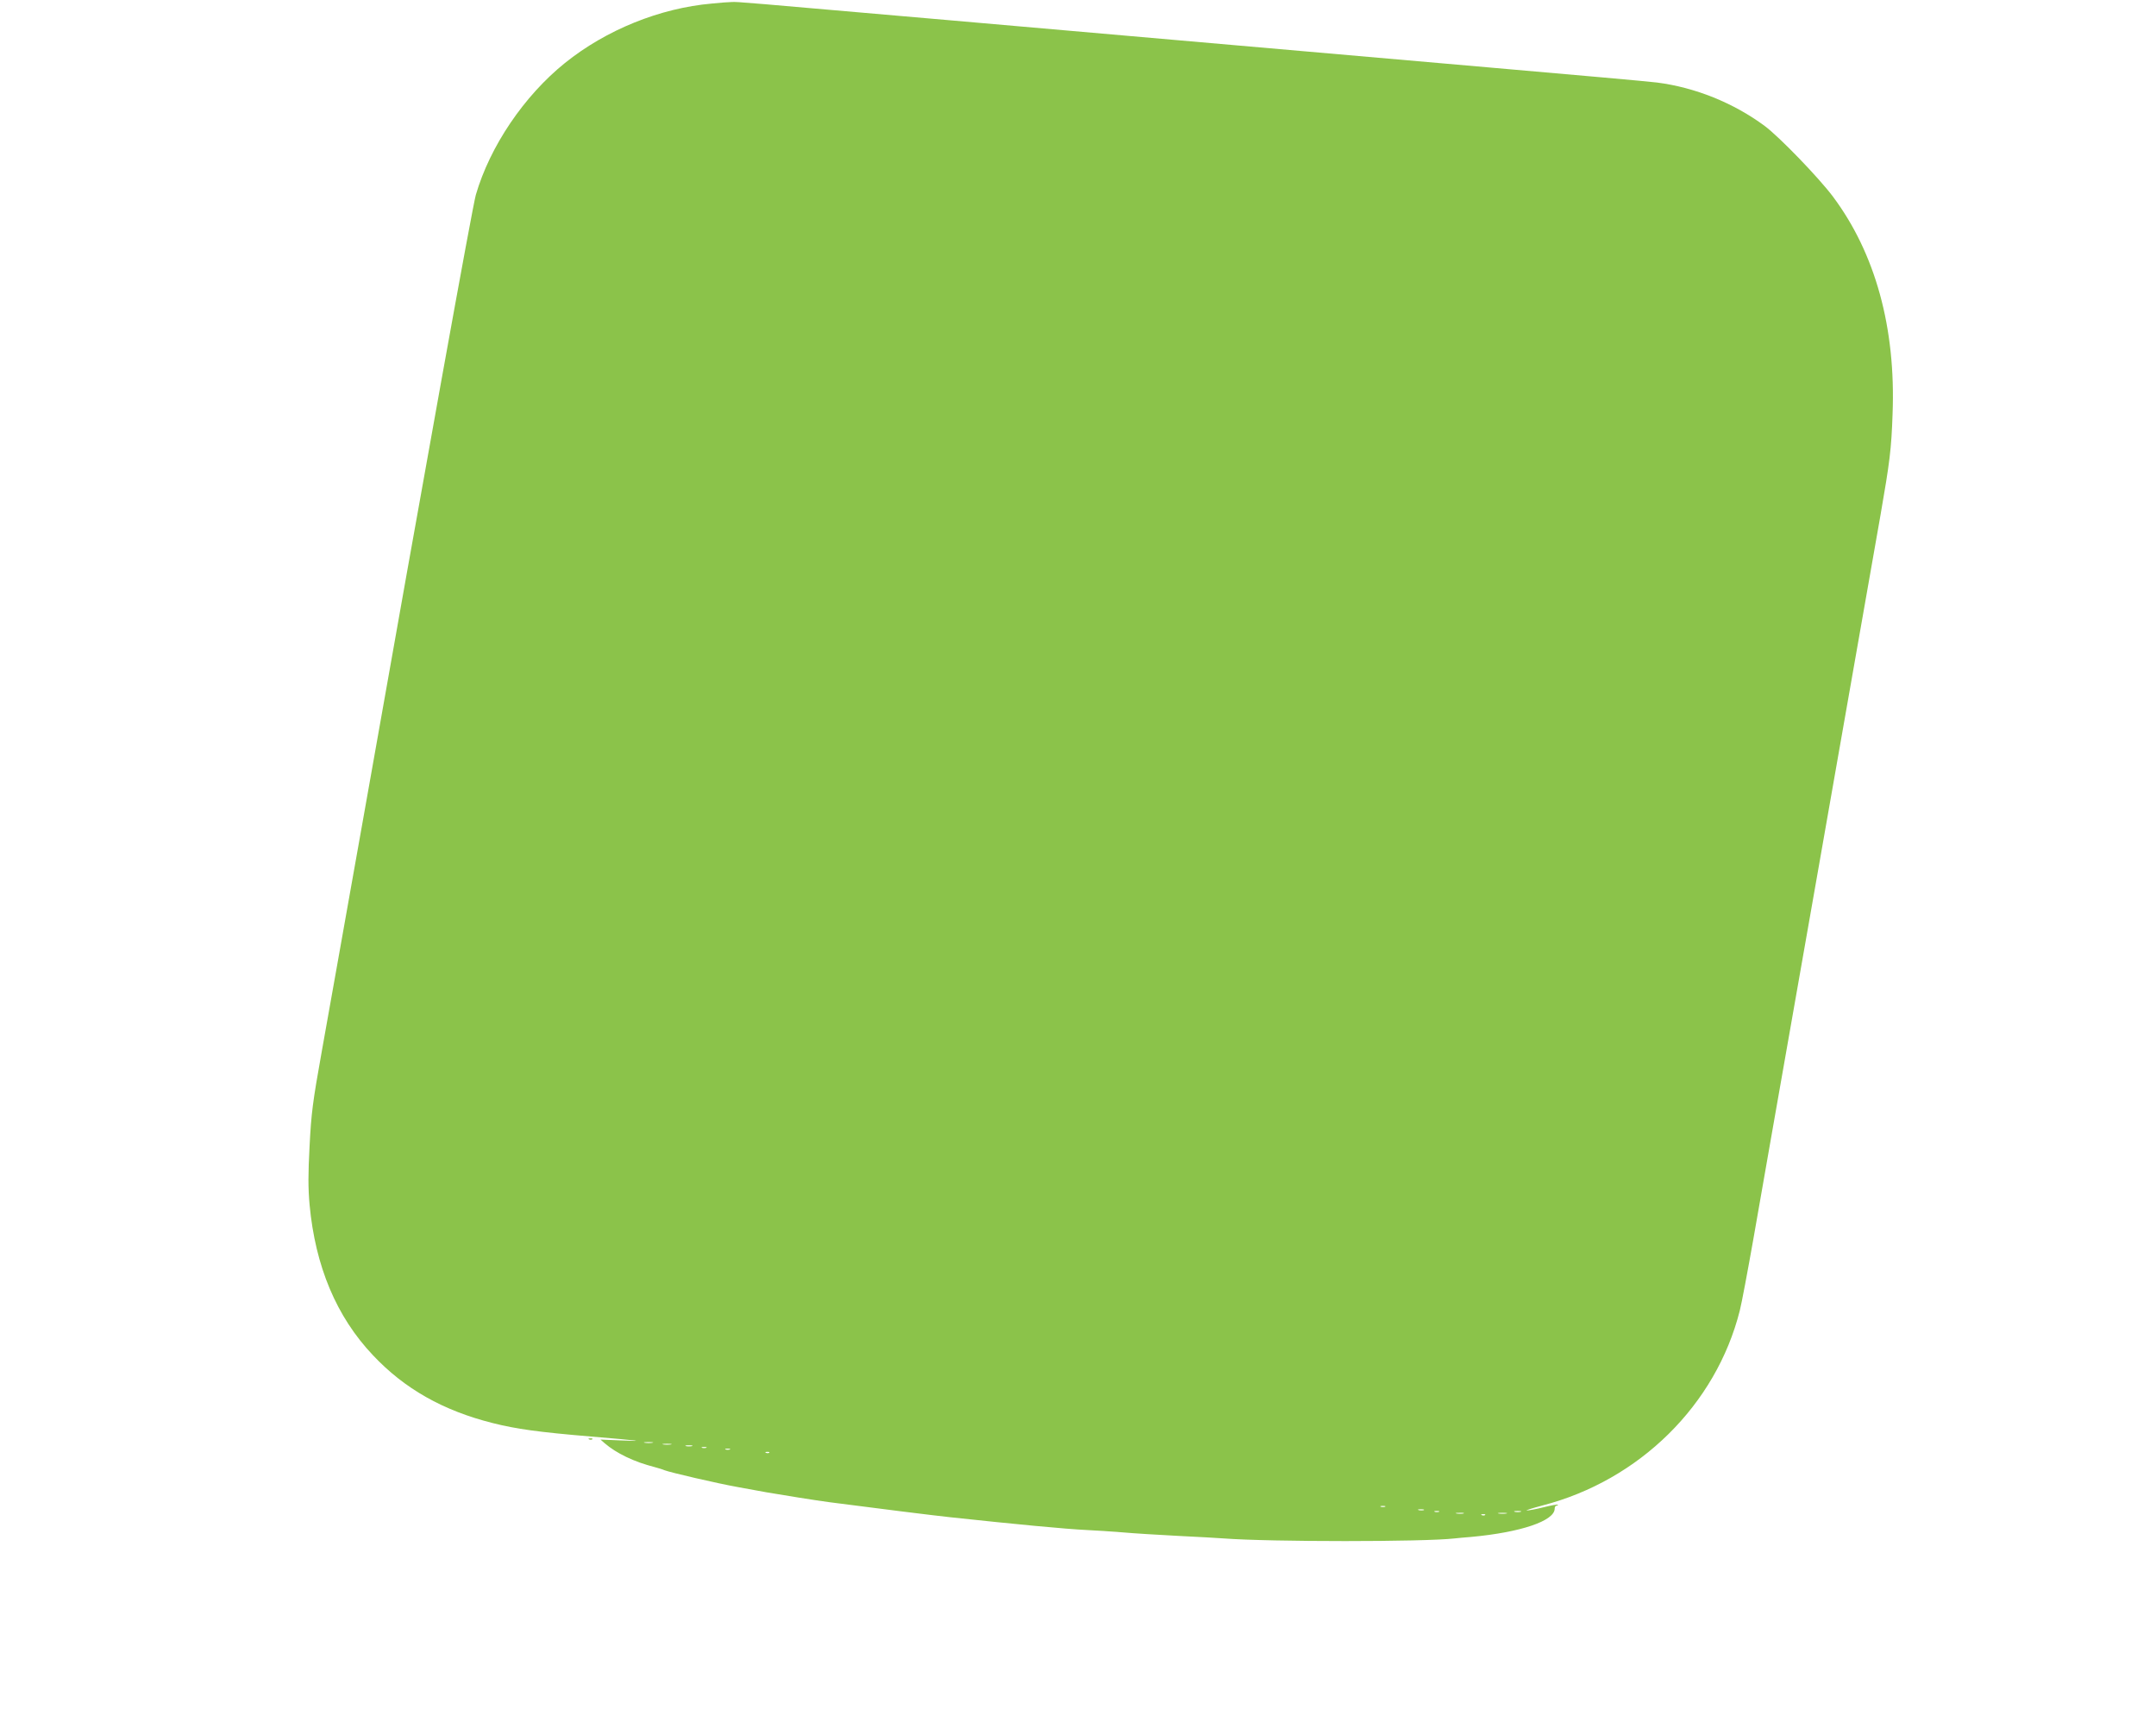 <?xml version="1.0" standalone="no"?>
<!DOCTYPE svg PUBLIC "-//W3C//DTD SVG 20010904//EN"
 "http://www.w3.org/TR/2001/REC-SVG-20010904/DTD/svg10.dtd">
<svg version="1.0" xmlns="http://www.w3.org/2000/svg"
 width="1280pt" height="1015pt" viewBox="0 0 1280 1015"
 preserveAspectRatio="xMidYMid meet">
<g transform="translate(0,1015) scale(0.1,-0.1)"
fill="#8bc34a" stroke="none">
<path d="M4227 10129 c-309 -27 -628 -156 -873 -353 -242 -195 -445 -494 -529
-783 -20 -69 -301 -1626 -664 -3678 -17 -93 -53 -298 -81 -455 -28 -157 -64
-359 -80 -450 -16 -91 -57 -318 -90 -505 -54 -301 -62 -365 -72 -559 -9 -168
-9 -249 0 -350 34 -365 159 -664 376 -893 188 -200 417 -329 711 -403 138 -35
273 -54 585 -80 296 -25 333 -30 175 -23 l-120 5 24 -21 c69 -60 177 -112 296
-142 22 -6 49 -14 60 -19 33 -13 312 -78 435 -100 63 -12 140 -26 170 -31 79
-14 305 -50 375 -59 251 -33 637 -81 715 -89 390 -42 686 -70 810 -76 52 -2
149 -9 215 -14 66 -6 215 -15 330 -21 116 -6 237 -12 270 -15 277 -21 1188
-21 1371 0 16 2 61 6 99 9 293 27 495 95 495 168 0 10 5 18 12 18 6 0 9 2 6 5
-3 3 -40 -4 -84 -15 -43 -11 -88 -19 -99 -19 -11 0 30 13 90 29 578 149 1033
598 1174 1158 11 42 47 235 81 427 34 193 81 463 105 600 84 477 204 1162 275
1565 39 223 84 479 100 570 16 91 75 424 130 740 56 316 121 688 145 825 54
311 64 388 71 595 20 513 -102 956 -355 1294 -86 114 -317 353 -404 418 -185
137 -413 229 -640 258 -45 6 -496 46 -1002 90 -1045 91 -1876 164 -3200 280
-1237 108 -1256 110 -1290 108 -16 0 -70 -4 -118 -9z m-354 -8546 c-13 -2 -33
-2 -45 0 -13 2 -3 4 22 4 25 0 35 -2 23 -4z m110 -10 c-13 -2 -33 -2 -45 0
-13 2 -3 4 22 4 25 0 35 -2 23 -4z m125 -10 c-10 -2 -26 -2 -35 0 -10 3 -2 5
17 5 19 0 27 -2 18 -5z m85 -10 c-7 -2 -19 -2 -25 0 -7 3 -2 5 12 5 14 0 19
-2 13 -5z m140 -10 c-7 -2 -19 -2 -25 0 -7 3 -2 5 12 5 14 0 19 -2 13 -5z
m234 -19 c-3 -3 -12 -4 -19 -1 -8 3 -5 6 6 6 11 1 17 -2 13 -5z m3656 -321
c-7 -2 -19 -2 -25 0 -7 3 -2 5 12 5 14 0 19 -2 13 -5z m230 -20 c-7 -2 -21 -2
-30 0 -10 3 -4 5 12 5 17 0 24 -2 18 -5z m90 -10 c-7 -2 -19 -2 -25 0 -7 3 -2
5 12 5 14 0 19 -2 13 -5z m485 0 c-10 -2 -26 -2 -35 0 -10 3 -2 5 17 5 19 0
27 -2 18 -5z m-340 -10 c-10 -2 -28 -2 -40 0 -13 2 -5 4 17 4 22 1 32 -1 23
-4z m255 0 c-13 -2 -33 -2 -45 0 -13 2 -3 4 22 4 25 0 35 -2 23 -4z m-126 -9
c-3 -3 -12 -4 -19 -1 -8 3 -5 6 6 6 11 1 17 -2 13 -5z"/>
<path d="M3498 1603 c7 -3 16 -2 19 1 4 3 -2 6 -13 5 -11 0 -14 -3 -6 -6z"/>
</g>
</svg>
